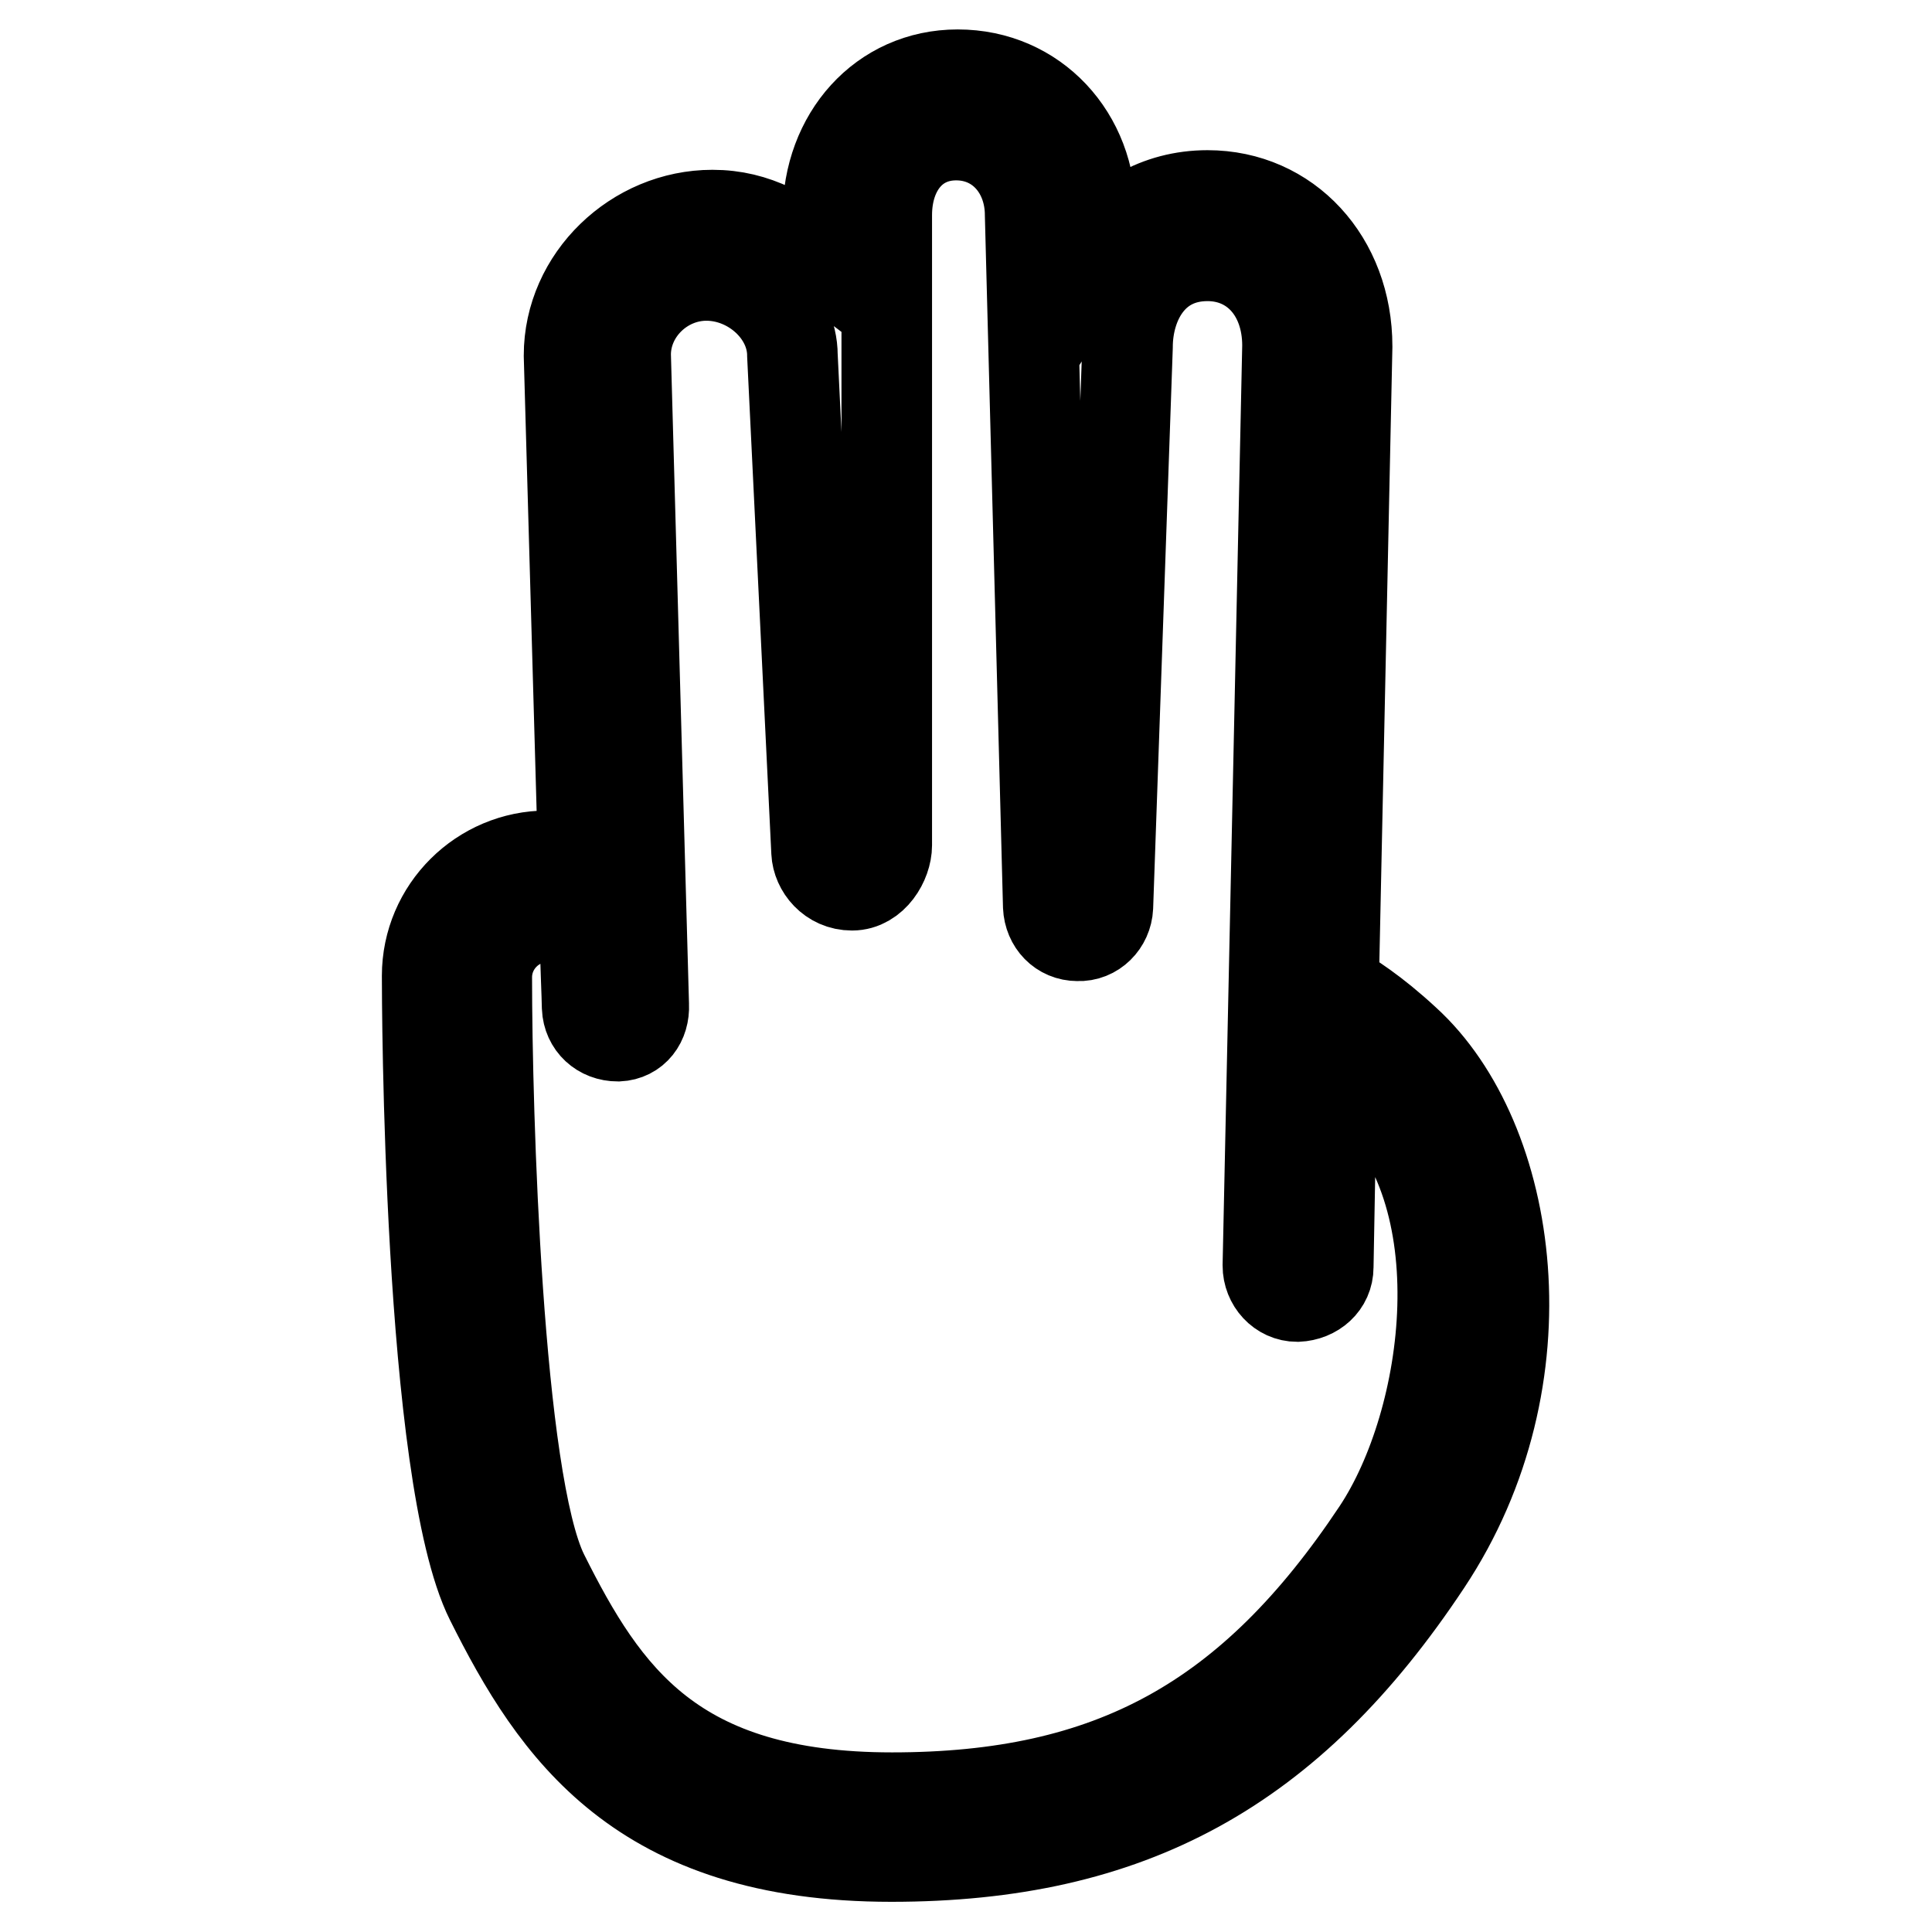<?xml version="1.0" encoding="utf-8"?>
<!-- Svg Vector Icons : http://www.onlinewebfonts.com/icon -->
<!DOCTYPE svg PUBLIC "-//W3C//DTD SVG 1.1//EN" "http://www.w3.org/Graphics/SVG/1.1/DTD/svg11.dtd">
<svg version="1.1" xmlns="http://www.w3.org/2000/svg" xmlns:xlink="http://www.w3.org/1999/xlink" x="0px" y="0px" viewBox="0 0 256 256" enable-background="new 0 0 256 256" xml:space="preserve">
<g> <path stroke-width="12" fill-opacity="0" stroke="#000000"  d="M65,212c-8.3-16.6-8.4-80-8.4-82.7c0-8.8,7.2-15.9,15.9-15.9c1.3,0,3.1,0.3,4.8,0.8l-1.9-67.1 c0-10.2,8.8-18.6,19-18.6c5.8,0,10,2.6,15.3,6.6v-6.6c0-10.4,7.2-18.6,17.2-18.6c10.2,0,17.7,8.2,17.6,18.5l0.1,6.1 c3.3-5.3,8.8-8.6,15.4-8.6c10.6,0,18.5,8.6,18.5,20l-1.8,84.9c2.1,1.2,5.4,3.3,9.5,7.1c14.4,13.1,19.1,44.7,2.8,69.2 c-18.1,27.3-39.3,38.9-70.9,38.9C84.8,246,73.6,229.2,65,212z M176,167.9c0,2.2-1.8,3.8-4.1,3.9c-2.2,0-3.9-1.9-3.9-4.1l2.6-121.9 c0-7-4.4-11.9-10.6-11.9c-7.3,0-10.6,6.2-10.6,12.1l-2.6,74.2c-0.1,2.1-1.8,3.9-4,3.8c-2.2,0-3.8-1.7-3.9-3.9l-2.4-91.6 c0-5.9-4-10.6-9.8-10.6c-5.7,0-9.2,4.6-9.2,10.6v83.5c0,2.2-1.8,5.3-4.6,5.3c-2.8,0-4.6-2.3-4.7-4.4L105,47.1 c0-5.7-5.4-10.6-11.4-10.6c-5.8,0-10.7,4.8-10.7,10.5l2.4,86.2c0.1,2.2-1.2,4-3.4,4.1c-2.3,0-4-1.6-4.1-3.8c0-0.9-0.3-7.7-0.3-10.5 c-1.1-0.7-3.4-1.5-5-1.5c-4.4,0-8,3.6-8,8c0,17.8,1.4,66.7,7.5,79.1c8.1,16.2,17.2,29.6,46.2,29.6c29,0,47.6-10.2,64.3-35.3 c9.7-14.6,13.9-44.9-1.6-58.9c-1.7-1.5-3.1-2.7-4.4-3.6L176,167.9z"/></g>
</svg>